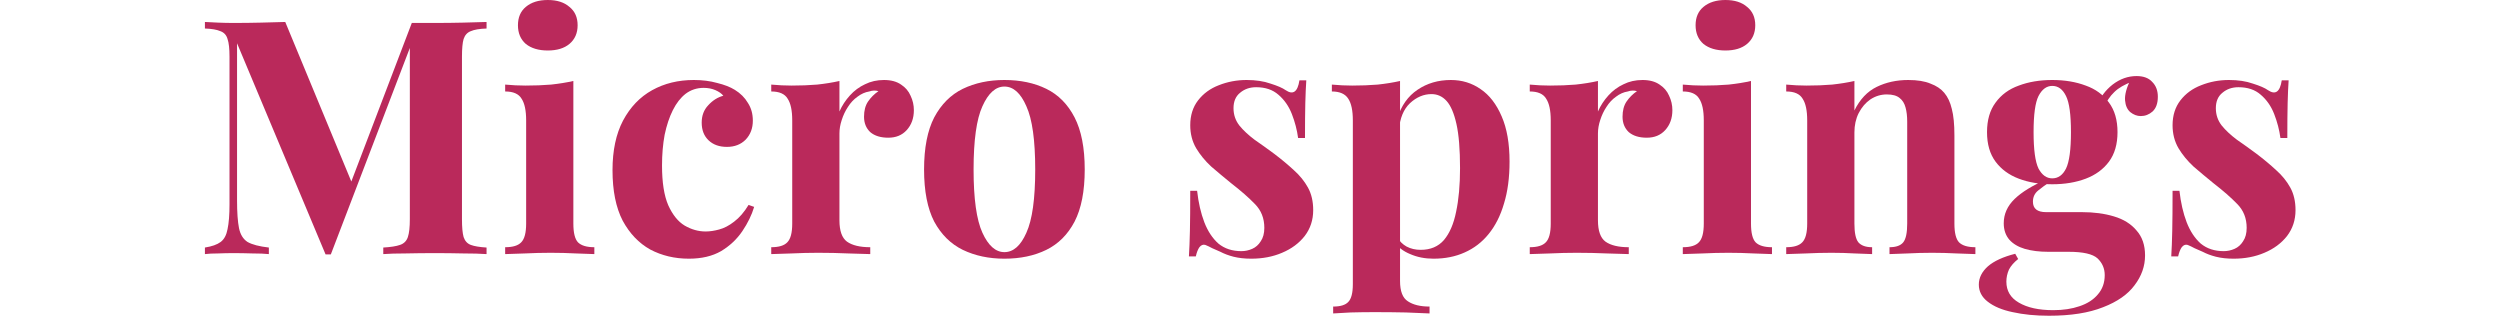<svg width="183" height="24" viewBox="0 0 183 24" fill="none" xmlns="http://www.w3.org/2000/svg">
<rect width="183" height="24" fill="white"/>
<path d="M163.16 5.856C163.832 5.856 164.416 5.944 164.912 6.12C165.424 6.28 165.792 6.44 166.016 6.6C166.56 6.968 166.896 6.728 167.024 5.88H167.528C167.496 6.328 167.472 6.88 167.456 7.536C167.44 8.176 167.432 9.032 167.432 10.104H166.928C166.848 9.512 166.696 8.928 166.472 8.352C166.248 7.776 165.92 7.304 165.488 6.936C165.072 6.568 164.528 6.384 163.856 6.384C163.392 6.384 163 6.52 162.68 6.792C162.36 7.048 162.2 7.424 162.2 7.92C162.2 8.4 162.344 8.824 162.632 9.192C162.92 9.544 163.288 9.888 163.736 10.224C164.2 10.544 164.68 10.888 165.176 11.256C165.704 11.656 166.184 12.056 166.616 12.456C167.048 12.84 167.392 13.264 167.648 13.728C167.904 14.192 168.032 14.744 168.032 15.384C168.032 16.104 167.824 16.736 167.408 17.28C166.992 17.808 166.44 18.216 165.752 18.504C165.08 18.792 164.328 18.936 163.496 18.936C163.016 18.936 162.584 18.888 162.2 18.792C161.832 18.696 161.512 18.576 161.24 18.432C161.032 18.336 160.832 18.248 160.64 18.168C160.464 18.072 160.296 17.992 160.136 17.928C159.976 17.88 159.832 17.936 159.704 18.096C159.592 18.256 159.504 18.48 159.44 18.768H158.936C158.968 18.256 158.992 17.632 159.008 16.896C159.024 16.16 159.032 15.184 159.032 13.968H159.536C159.632 14.832 159.808 15.6 160.064 16.272C160.32 16.928 160.664 17.448 161.096 17.832C161.544 18.2 162.104 18.384 162.776 18.384C163.048 18.384 163.312 18.328 163.568 18.216C163.824 18.104 164.032 17.92 164.192 17.664C164.368 17.408 164.456 17.08 164.456 16.68C164.456 15.976 164.224 15.392 163.76 14.928C163.312 14.464 162.736 13.96 162.032 13.416C161.52 13 161.032 12.592 160.568 12.192C160.12 11.776 159.752 11.328 159.464 10.848C159.176 10.352 159.032 9.792 159.032 9.168C159.032 8.448 159.224 7.84 159.608 7.344C159.992 6.848 160.496 6.48 161.12 6.24C161.76 5.984 162.44 5.856 163.16 5.856Z" fill="#BA295B"/>
<path d="M149.986 23.112C148.994 23.112 148.106 23.024 147.322 22.848C146.554 22.688 145.946 22.432 145.498 22.08C145.066 21.744 144.85 21.328 144.85 20.832C144.85 20.336 145.074 19.888 145.522 19.488C145.97 19.104 146.634 18.8 147.514 18.576L147.73 18.96C147.426 19.2 147.202 19.456 147.058 19.728C146.93 20.016 146.866 20.312 146.866 20.616C146.866 21.288 147.17 21.8 147.778 22.152C148.402 22.52 149.242 22.704 150.298 22.704C151.018 22.704 151.658 22.608 152.218 22.416C152.794 22.224 153.242 21.936 153.562 21.552C153.898 21.168 154.066 20.696 154.066 20.136C154.066 19.656 153.89 19.248 153.538 18.912C153.186 18.592 152.482 18.432 151.426 18.432H149.938C149.282 18.432 148.706 18.36 148.21 18.216C147.73 18.072 147.354 17.848 147.082 17.544C146.81 17.224 146.674 16.824 146.674 16.344C146.674 15.672 146.938 15.08 147.466 14.568C147.994 14.056 148.778 13.576 149.818 13.128L150.058 13.32C149.754 13.512 149.466 13.72 149.194 13.944C148.938 14.152 148.81 14.424 148.81 14.76C148.81 15.272 149.13 15.528 149.77 15.528H152.386C153.266 15.528 154.05 15.632 154.738 15.84C155.442 16.048 155.994 16.392 156.394 16.872C156.81 17.336 157.018 17.944 157.018 18.696C157.018 19.48 156.762 20.208 156.25 20.88C155.754 21.552 154.986 22.088 153.946 22.488C152.906 22.904 151.586 23.112 149.986 23.112ZM150.226 13.488C149.314 13.488 148.498 13.352 147.778 13.08C147.058 12.808 146.49 12.392 146.074 11.832C145.658 11.272 145.45 10.552 145.45 9.672C145.45 8.792 145.658 8.072 146.074 7.512C146.49 6.936 147.058 6.52 147.778 6.264C148.498 5.992 149.314 5.856 150.226 5.856C151.138 5.856 151.954 5.992 152.674 6.264C153.394 6.52 153.962 6.936 154.378 7.512C154.794 8.072 155.002 8.792 155.002 9.672C155.002 10.552 154.794 11.272 154.378 11.832C153.962 12.392 153.394 12.808 152.674 13.08C151.954 13.352 151.138 13.488 150.226 13.488ZM150.226 13.056C150.658 13.056 150.994 12.816 151.234 12.336C151.474 11.84 151.594 10.952 151.594 9.672C151.594 8.392 151.474 7.512 151.234 7.032C150.994 6.536 150.658 6.288 150.226 6.288C149.81 6.288 149.474 6.536 149.218 7.032C148.978 7.512 148.858 8.392 148.858 9.672C148.858 10.952 148.978 11.84 149.218 12.336C149.474 12.816 149.81 13.056 150.226 13.056ZM153.97 7.92L153.49 7.752C153.73 7.128 154.114 6.608 154.642 6.192C155.186 5.776 155.77 5.568 156.394 5.568C156.906 5.568 157.29 5.712 157.546 6C157.818 6.272 157.954 6.632 157.954 7.08C157.954 7.56 157.826 7.92 157.57 8.16C157.314 8.384 157.026 8.496 156.706 8.496C156.434 8.496 156.178 8.4 155.938 8.208C155.714 8.016 155.586 7.728 155.554 7.344C155.522 6.944 155.658 6.432 155.962 5.808L156.13 5.952C155.522 6.176 155.066 6.44 154.762 6.744C154.458 7.032 154.194 7.424 153.97 7.92Z" fill="#BA295B"/>
<path d="M139.679 5.856C140.351 5.856 140.895 5.944 141.311 6.12C141.743 6.28 142.079 6.504 142.319 6.792C142.575 7.096 142.759 7.488 142.871 7.968C142.999 8.448 143.063 9.096 143.063 9.912V16.368C143.063 17.04 143.175 17.496 143.399 17.736C143.639 17.976 144.039 18.096 144.599 18.096V18.6C144.295 18.584 143.839 18.568 143.231 18.552C142.623 18.52 142.023 18.504 141.431 18.504C140.823 18.504 140.223 18.52 139.631 18.552C139.055 18.568 138.615 18.584 138.311 18.6V18.096C138.791 18.096 139.127 17.976 139.319 17.736C139.511 17.496 139.607 17.04 139.607 16.368V8.904C139.607 8.504 139.567 8.16 139.487 7.872C139.407 7.568 139.263 7.336 139.055 7.176C138.847 7 138.535 6.912 138.119 6.912C137.687 6.912 137.287 7.032 136.919 7.272C136.567 7.512 136.279 7.848 136.055 8.28C135.847 8.696 135.743 9.168 135.743 9.696V16.368C135.743 17.04 135.839 17.496 136.031 17.736C136.239 17.976 136.575 18.096 137.039 18.096V18.6C136.751 18.584 136.327 18.568 135.767 18.552C135.223 18.52 134.655 18.504 134.063 18.504C133.455 18.504 132.831 18.52 132.191 18.552C131.551 18.568 131.071 18.584 130.751 18.6V18.096C131.311 18.096 131.703 17.976 131.927 17.736C132.167 17.496 132.287 17.04 132.287 16.368V8.808C132.287 8.088 132.175 7.56 131.951 7.224C131.743 6.872 131.343 6.696 130.751 6.696V6.192C131.263 6.24 131.759 6.264 132.239 6.264C132.911 6.264 133.535 6.24 134.111 6.192C134.703 6.128 135.247 6.04 135.743 5.928V8.088C136.143 7.272 136.687 6.696 137.375 6.36C138.063 6.024 138.831 5.856 139.679 5.856Z" fill="#BA295B"/>
<path d="M126.301 0C126.973 0 127.501 0.168 127.885 0.504C128.285 0.824 128.485 1.272 128.485 1.848C128.485 2.424 128.285 2.88 127.885 3.216C127.501 3.536 126.973 3.696 126.301 3.696C125.629 3.696 125.093 3.536 124.693 3.216C124.309 2.88 124.117 2.424 124.117 1.848C124.117 1.272 124.309 0.824 124.693 0.504C125.093 0.168 125.629 0 126.301 0ZM128.173 5.928V16.368C128.173 17.04 128.285 17.496 128.509 17.736C128.749 17.976 129.149 18.096 129.709 18.096V18.6C129.421 18.584 128.973 18.568 128.365 18.552C127.757 18.52 127.141 18.504 126.517 18.504C125.893 18.504 125.261 18.52 124.621 18.552C123.981 18.568 123.501 18.584 123.181 18.6V18.096C123.741 18.096 124.133 17.976 124.357 17.736C124.597 17.496 124.717 17.04 124.717 16.368V8.808C124.717 8.088 124.605 7.56 124.381 7.224C124.173 6.872 123.773 6.696 123.181 6.696V6.192C123.693 6.24 124.189 6.264 124.669 6.264C125.341 6.264 125.965 6.24 126.541 6.192C127.133 6.128 127.677 6.04 128.173 5.928Z" fill="#BA295B"/>
<path d="M120.234 5.856C120.746 5.856 121.162 5.968 121.482 6.192C121.802 6.4 122.034 6.672 122.178 7.008C122.338 7.344 122.418 7.696 122.418 8.064C122.418 8.656 122.242 9.144 121.89 9.528C121.554 9.896 121.106 10.08 120.546 10.08C119.986 10.08 119.546 9.944 119.226 9.672C118.922 9.384 118.77 9.008 118.77 8.544C118.77 8.096 118.866 7.728 119.058 7.44C119.266 7.136 119.522 6.88 119.826 6.672C119.602 6.608 119.378 6.616 119.154 6.696C118.85 6.744 118.562 6.872 118.29 7.08C118.018 7.272 117.786 7.52 117.594 7.824C117.402 8.112 117.25 8.432 117.138 8.784C117.026 9.12 116.97 9.448 116.97 9.768V16.128C116.97 16.896 117.154 17.416 117.522 17.688C117.906 17.96 118.474 18.096 119.226 18.096V18.6C118.858 18.584 118.322 18.568 117.618 18.552C116.914 18.52 116.178 18.504 115.41 18.504C114.77 18.504 114.122 18.52 113.466 18.552C112.81 18.568 112.314 18.584 111.978 18.6V18.096C112.538 18.096 112.93 17.976 113.154 17.736C113.394 17.496 113.514 17.04 113.514 16.368V8.808C113.514 8.088 113.402 7.56 113.178 7.224C112.97 6.872 112.57 6.696 111.978 6.696V6.192C112.49 6.24 112.986 6.264 113.466 6.264C114.138 6.264 114.762 6.24 115.338 6.192C115.93 6.128 116.474 6.04 116.97 5.928V8.16C117.162 7.728 117.418 7.336 117.738 6.984C118.058 6.632 118.426 6.36 118.842 6.168C119.258 5.96 119.722 5.856 120.234 5.856Z" fill="#BA295B"/>
<path d="M102.483 5.928V20.568C102.483 21.32 102.675 21.816 103.059 22.056C103.443 22.312 103.971 22.44 104.643 22.44V22.944C104.227 22.928 103.651 22.904 102.915 22.872C102.195 22.856 101.427 22.848 100.611 22.848C100.019 22.848 99.436 22.856 98.859 22.872C98.299 22.904 97.875 22.928 97.587 22.944V22.44C98.115 22.44 98.484 22.328 98.692 22.104C98.915 21.88 99.028 21.448 99.028 20.808V8.808C99.028 8.088 98.915 7.56 98.692 7.224C98.468 6.872 98.067 6.696 97.492 6.696V6.192C98.004 6.24 98.499 6.264 98.98 6.264C99.635 6.264 100.259 6.24 100.851 6.192C101.443 6.128 101.987 6.04 102.483 5.928ZM106.203 5.856C107.019 5.856 107.747 6.08 108.387 6.528C109.027 6.96 109.539 7.624 109.923 8.52C110.307 9.4 110.499 10.504 110.499 11.832C110.499 13 110.363 14.024 110.091 14.904C109.835 15.784 109.459 16.528 108.963 17.136C108.483 17.728 107.899 18.176 107.211 18.48C106.539 18.784 105.779 18.936 104.931 18.936C104.307 18.936 103.739 18.824 103.227 18.6C102.715 18.392 102.323 18.088 102.051 17.688L102.291 17.376C102.451 17.664 102.675 17.888 102.963 18.048C103.267 18.208 103.611 18.288 103.995 18.288C104.715 18.288 105.283 18.048 105.699 17.568C106.115 17.072 106.411 16.384 106.587 15.504C106.779 14.608 106.875 13.544 106.875 12.312C106.875 10.936 106.787 9.856 106.611 9.072C106.435 8.288 106.195 7.728 105.891 7.392C105.587 7.056 105.219 6.888 104.787 6.888C104.211 6.888 103.683 7.112 103.203 7.56C102.739 8.008 102.475 8.648 102.411 9.48L102.291 8.64C102.579 7.728 103.067 7.04 103.755 6.576C104.459 6.096 105.275 5.856 106.203 5.856Z" fill="#BA295B"/>
<path d="M91.254 5.856C91.925 5.856 92.51 5.944 93.005 6.12C93.517 6.28 93.885 6.44 94.109 6.6C94.653 6.968 94.99 6.728 95.118 5.88H95.621C95.59 6.328 95.566 6.88 95.549 7.536C95.534 8.176 95.525 9.032 95.525 10.104H95.022C94.942 9.512 94.79 8.928 94.566 8.352C94.341 7.776 94.013 7.304 93.582 6.936C93.165 6.568 92.621 6.384 91.95 6.384C91.486 6.384 91.094 6.52 90.773 6.792C90.454 7.048 90.293 7.424 90.293 7.92C90.293 8.4 90.438 8.824 90.725 9.192C91.013 9.544 91.382 9.888 91.829 10.224C92.293 10.544 92.773 10.888 93.269 11.256C93.797 11.656 94.278 12.056 94.71 12.456C95.141 12.84 95.486 13.264 95.742 13.728C95.998 14.192 96.126 14.744 96.126 15.384C96.126 16.104 95.918 16.736 95.501 17.28C95.085 17.808 94.534 18.216 93.846 18.504C93.174 18.792 92.421 18.936 91.59 18.936C91.109 18.936 90.677 18.888 90.293 18.792C89.925 18.696 89.606 18.576 89.334 18.432C89.126 18.336 88.925 18.248 88.734 18.168C88.558 18.072 88.389 17.992 88.23 17.928C88.07 17.88 87.925 17.936 87.797 18.096C87.686 18.256 87.597 18.48 87.534 18.768H87.029C87.061 18.256 87.085 17.632 87.102 16.896C87.118 16.16 87.126 15.184 87.126 13.968H87.629C87.725 14.832 87.901 15.6 88.157 16.272C88.413 16.928 88.757 17.448 89.189 17.832C89.638 18.2 90.198 18.384 90.87 18.384C91.141 18.384 91.406 18.328 91.662 18.216C91.918 18.104 92.126 17.92 92.285 17.664C92.462 17.408 92.549 17.08 92.549 16.68C92.549 15.976 92.317 15.392 91.853 14.928C91.406 14.464 90.829 13.96 90.126 13.416C89.614 13 89.126 12.592 88.662 12.192C88.213 11.776 87.846 11.328 87.558 10.848C87.269 10.352 87.126 9.792 87.126 9.168C87.126 8.448 87.317 7.84 87.701 7.344C88.085 6.848 88.59 6.48 89.213 6.24C89.853 5.984 90.534 5.856 91.254 5.856Z" fill="#BA295B"/>
<path d="M73.522 5.856C74.69 5.856 75.714 6.072 76.594 6.504C77.474 6.936 78.162 7.632 78.658 8.592C79.154 9.552 79.402 10.824 79.402 12.408C79.402 13.992 79.154 15.264 78.658 16.224C78.162 17.168 77.474 17.856 76.594 18.288C75.714 18.72 74.69 18.936 73.522 18.936C72.386 18.936 71.37 18.72 70.474 18.288C69.594 17.856 68.898 17.168 68.386 16.224C67.89 15.264 67.642 13.992 67.642 12.408C67.642 10.824 67.89 9.552 68.386 8.592C68.898 7.632 69.594 6.936 70.474 6.504C71.37 6.072 72.386 5.856 73.522 5.856ZM73.522 6.336C72.882 6.336 72.346 6.816 71.914 7.776C71.482 8.72 71.266 10.264 71.266 12.408C71.266 14.552 71.482 16.096 71.914 17.04C72.346 17.984 72.882 18.456 73.522 18.456C74.178 18.456 74.714 17.984 75.13 17.04C75.562 16.096 75.778 14.552 75.778 12.408C75.778 10.264 75.562 8.72 75.13 7.776C74.714 6.816 74.178 6.336 73.522 6.336Z" fill="#BA295B"/>
<path d="M64.711 5.856C65.223 5.856 65.639 5.968 65.959 6.192C66.279 6.4 66.511 6.672 66.655 7.008C66.815 7.344 66.895 7.696 66.895 8.064C66.895 8.656 66.719 9.144 66.367 9.528C66.031 9.896 65.583 10.08 65.023 10.08C64.463 10.08 64.023 9.944 63.703 9.672C63.399 9.384 63.247 9.008 63.247 8.544C63.247 8.096 63.343 7.728 63.535 7.44C63.743 7.136 63.999 6.88 64.303 6.672C64.079 6.608 63.855 6.616 63.631 6.696C63.327 6.744 63.039 6.872 62.767 7.08C62.495 7.272 62.263 7.52 62.071 7.824C61.879 8.112 61.727 8.432 61.615 8.784C61.503 9.12 61.447 9.448 61.447 9.768V16.128C61.447 16.896 61.631 17.416 61.999 17.688C62.383 17.96 62.951 18.096 63.703 18.096V18.6C63.335 18.584 62.799 18.568 62.095 18.552C61.391 18.52 60.655 18.504 59.887 18.504C59.247 18.504 58.599 18.52 57.943 18.552C57.287 18.568 56.791 18.584 56.455 18.6V18.096C57.015 18.096 57.407 17.976 57.631 17.736C57.871 17.496 57.991 17.04 57.991 16.368V8.808C57.991 8.088 57.879 7.56 57.655 7.224C57.447 6.872 57.047 6.696 56.455 6.696V6.192C56.967 6.24 57.463 6.264 57.943 6.264C58.615 6.264 59.239 6.24 59.815 6.192C60.407 6.128 60.951 6.04 61.447 5.928V8.16C61.639 7.728 61.895 7.336 62.215 6.984C62.535 6.632 62.903 6.36 63.319 6.168C63.735 5.96 64.199 5.856 64.711 5.856Z" fill="#BA295B"/>
<path d="M50.788 5.856C51.412 5.856 51.98 5.928 52.492 6.072C53.02 6.2 53.452 6.368 53.788 6.576C54.204 6.832 54.524 7.152 54.748 7.536C54.988 7.904 55.108 8.336 55.108 8.832C55.108 9.392 54.932 9.856 54.58 10.224C54.228 10.576 53.772 10.752 53.212 10.752C52.652 10.752 52.204 10.592 51.868 10.272C51.532 9.952 51.364 9.52 51.364 8.976C51.364 8.464 51.524 8.04 51.844 7.704C52.164 7.352 52.532 7.12 52.948 7.008C52.82 6.848 52.628 6.712 52.372 6.6C52.116 6.488 51.828 6.432 51.508 6.432C51.012 6.432 50.572 6.576 50.188 6.864C49.82 7.152 49.508 7.552 49.252 8.064C48.996 8.576 48.796 9.176 48.652 9.864C48.524 10.552 48.46 11.304 48.46 12.12C48.46 13.352 48.612 14.32 48.916 15.024C49.236 15.728 49.636 16.224 50.116 16.512C50.612 16.8 51.124 16.944 51.652 16.944C51.956 16.944 52.284 16.896 52.636 16.8C53.004 16.704 53.372 16.512 53.74 16.224C54.124 15.936 54.476 15.528 54.796 15L55.204 15.144C55.028 15.736 54.74 16.328 54.34 16.92C53.94 17.512 53.42 18 52.78 18.384C52.14 18.752 51.356 18.936 50.428 18.936C49.388 18.936 48.444 18.712 47.596 18.264C46.764 17.8 46.092 17.096 45.58 16.152C45.084 15.192 44.836 13.96 44.836 12.456C44.836 11.016 45.092 9.808 45.604 8.832C46.132 7.84 46.844 7.096 47.74 6.6C48.636 6.104 49.652 5.856 50.788 5.856Z" fill="#BA295B"/>
<path d="M40.098 0C40.77 0 41.298 0.168 41.682 0.504C42.082 0.824 42.282 1.272 42.282 1.848C42.282 2.424 42.082 2.88 41.682 3.216C41.298 3.536 40.77 3.696 40.098 3.696C39.426 3.696 38.89 3.536 38.49 3.216C38.106 2.88 37.914 2.424 37.914 1.848C37.914 1.272 38.106 0.824 38.49 0.504C38.89 0.168 39.426 0 40.098 0ZM41.97 5.928V16.368C41.97 17.04 42.082 17.496 42.306 17.736C42.546 17.976 42.946 18.096 43.506 18.096V18.6C43.218 18.584 42.77 18.568 42.162 18.552C41.554 18.52 40.938 18.504 40.314 18.504C39.69 18.504 39.058 18.52 38.418 18.552C37.778 18.568 37.298 18.584 36.978 18.6V18.096C37.538 18.096 37.93 17.976 38.154 17.736C38.394 17.496 38.514 17.04 38.514 16.368V8.808C38.514 8.088 38.402 7.56 38.178 7.224C37.97 6.872 37.57 6.696 36.978 6.696V6.192C37.49 6.24 37.986 6.264 38.466 6.264C39.138 6.264 39.762 6.24 40.338 6.192C40.93 6.128 41.474 6.04 41.97 5.928Z" fill="#BA295B"/>
<path d="M35.616 1.608V2.088C35.104 2.104 34.72 2.168 34.464 2.28C34.208 2.376 34.032 2.568 33.936 2.856C33.856 3.128 33.816 3.56 33.816 4.152V16.056C33.816 16.632 33.856 17.064 33.936 17.352C34.032 17.64 34.208 17.832 34.464 17.928C34.72 18.024 35.104 18.088 35.616 18.12V18.6C35.168 18.568 34.6 18.552 33.912 18.552C33.24 18.536 32.552 18.528 31.848 18.528C31.08 18.528 30.36 18.536 29.688 18.552C29.016 18.552 28.472 18.568 28.056 18.6V18.12C28.6 18.088 29.008 18.024 29.28 17.928C29.568 17.832 29.76 17.64 29.856 17.352C29.952 17.064 30 16.632 30 16.056V3.072H30.168L24.216 18.624H23.832L17.352 3.168V14.664C17.352 15.544 17.4 16.224 17.496 16.704C17.592 17.168 17.8 17.504 18.12 17.712C18.456 17.904 18.976 18.04 19.68 18.12V18.6C19.376 18.568 18.976 18.552 18.48 18.552C17.984 18.536 17.52 18.528 17.088 18.528C16.72 18.528 16.344 18.536 15.96 18.552C15.576 18.552 15.256 18.568 15 18.6V18.12C15.512 18.04 15.896 17.904 16.152 17.712C16.408 17.52 16.576 17.208 16.656 16.776C16.752 16.328 16.8 15.72 16.8 14.952V4.152C16.8 3.56 16.752 3.128 16.656 2.856C16.576 2.568 16.4 2.376 16.128 2.28C15.872 2.168 15.496 2.104 15 2.088V1.608C15.256 1.624 15.576 1.64 15.96 1.656C16.344 1.672 16.72 1.68 17.088 1.68C17.776 1.68 18.448 1.672 19.104 1.656C19.776 1.64 20.368 1.624 20.88 1.608L25.92 13.776L25.32 14.328L30.144 1.68C30.416 1.68 30.696 1.68 30.984 1.68C31.272 1.68 31.56 1.68 31.848 1.68C32.552 1.68 33.24 1.672 33.912 1.656C34.6 1.64 35.168 1.624 35.616 1.608Z" fill="#BA295B"/>
</svg>
